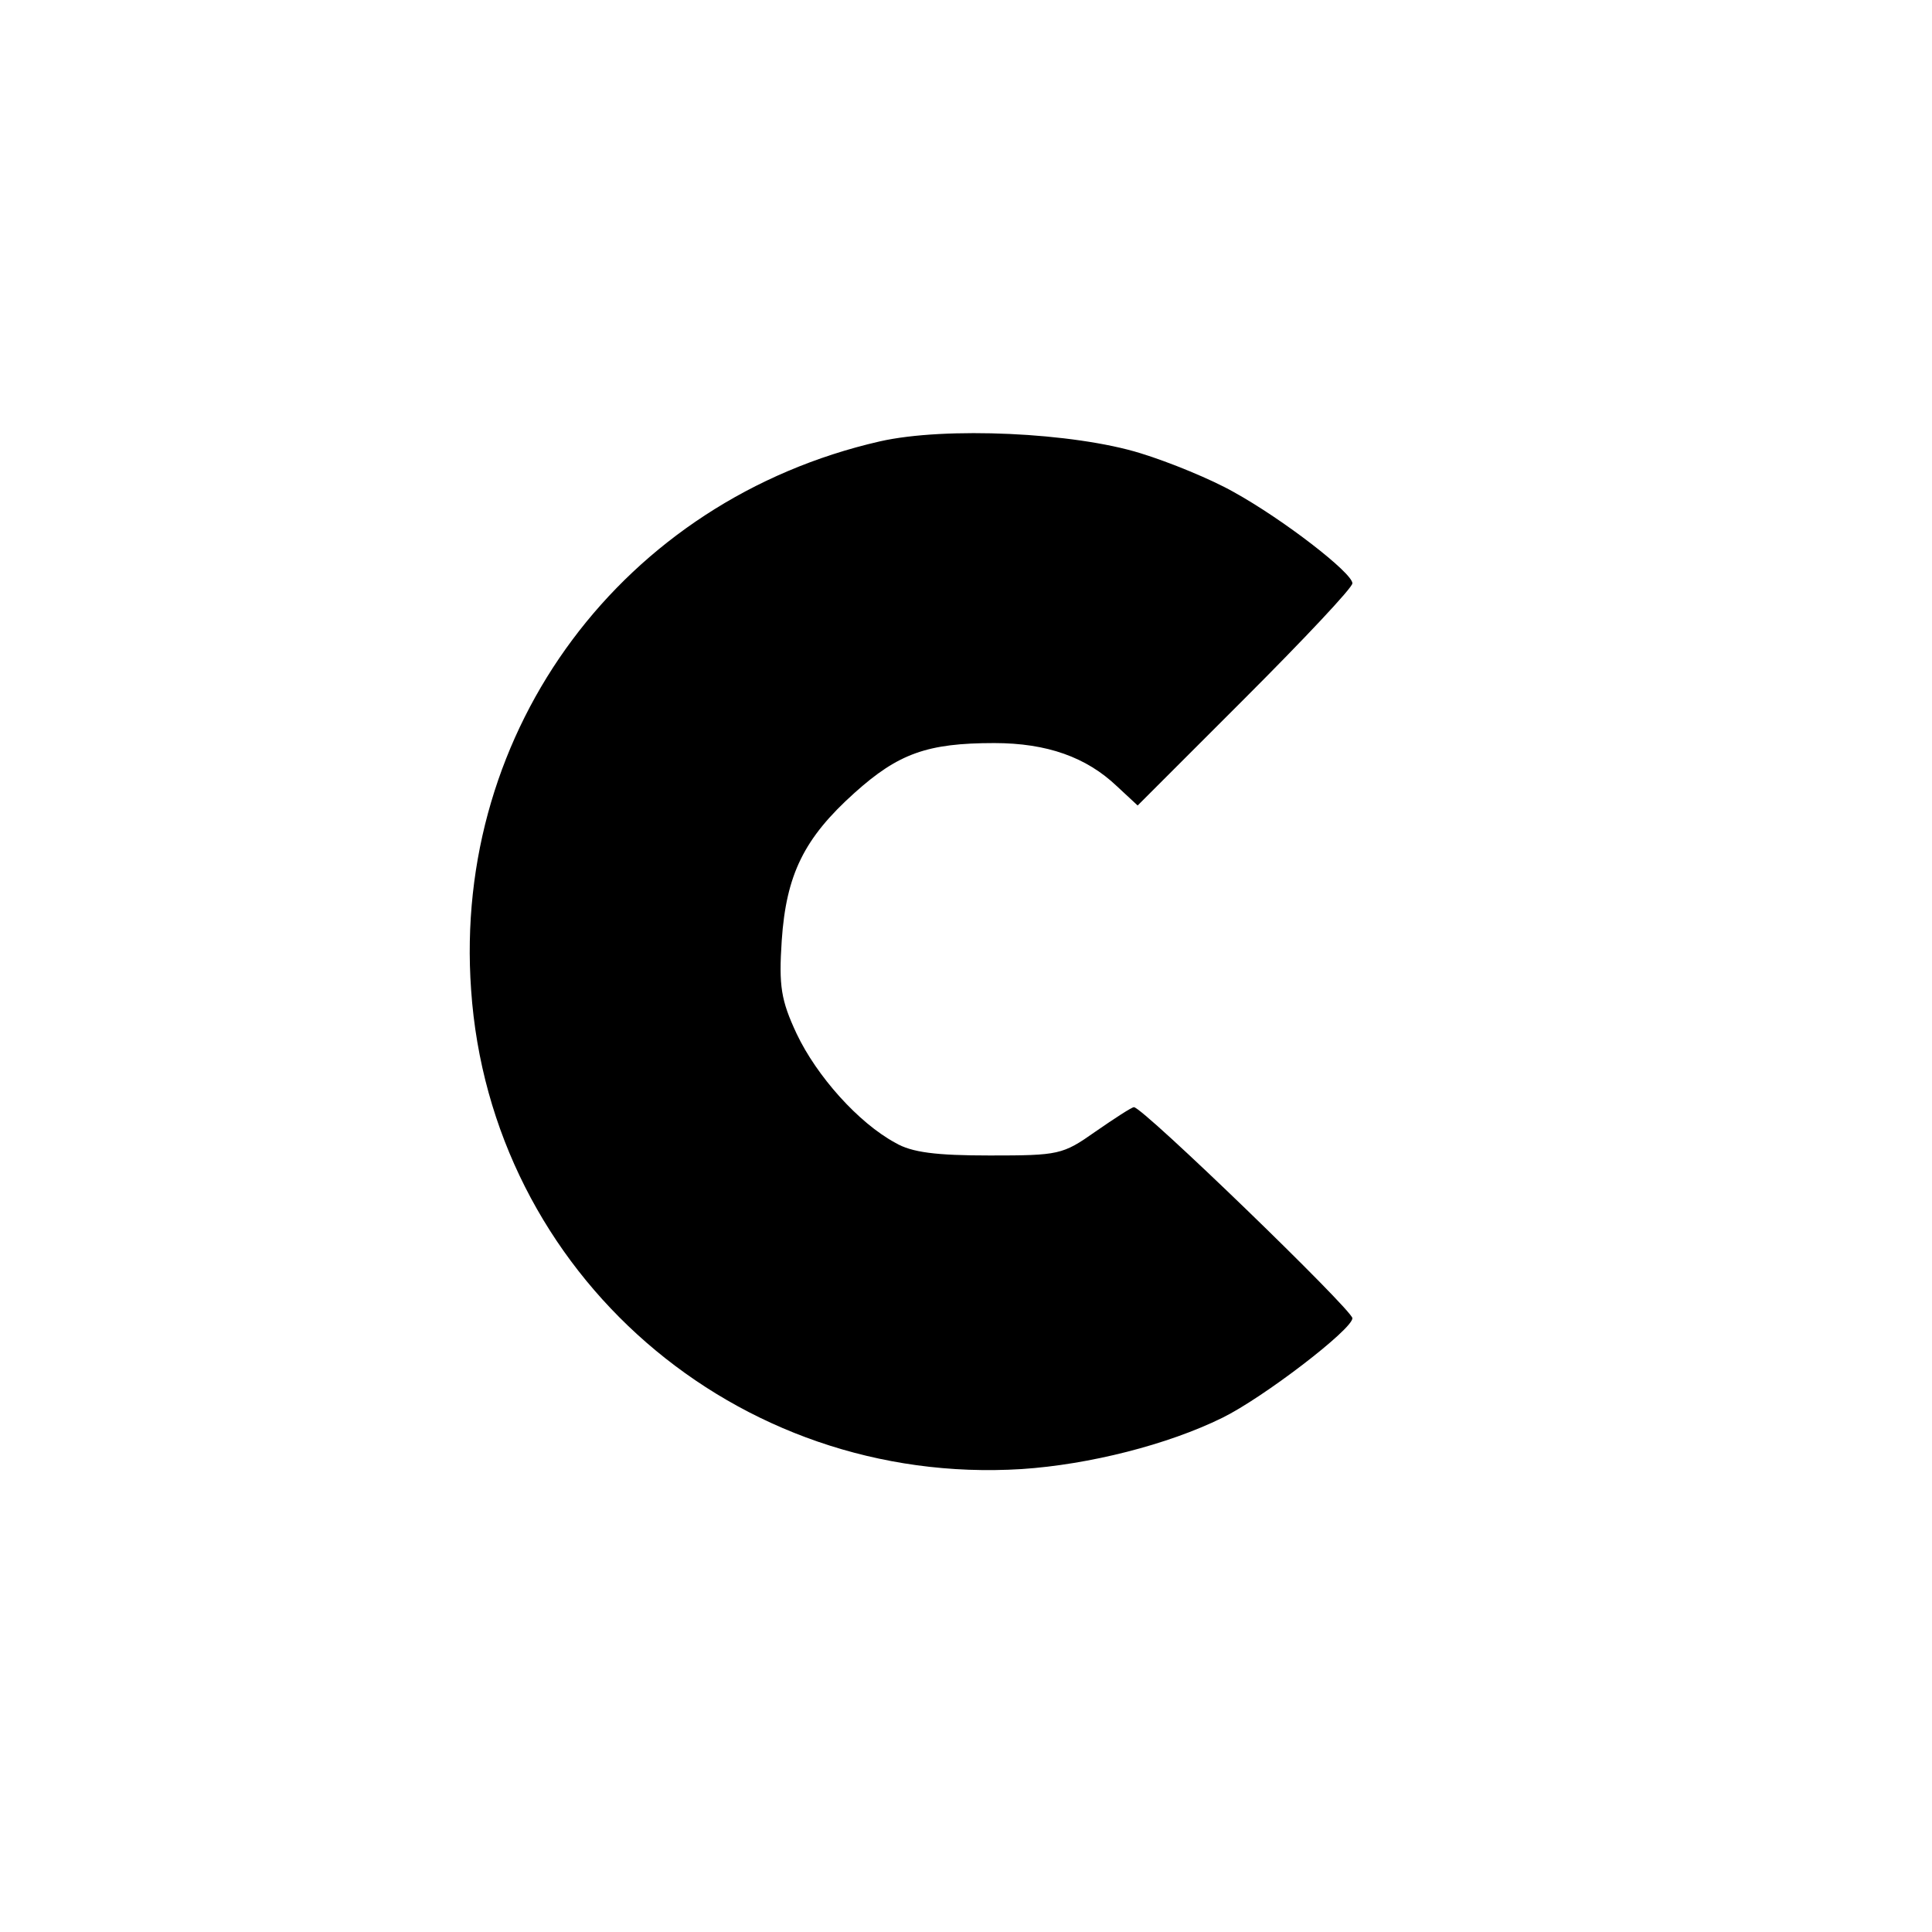 <svg version="1" xmlns="http://www.w3.org/2000/svg" width="346.667" height="346.667" viewBox="0 0 260 260"><path d="M118.4 59.4c-34.5 7.9-57.5 38.7-55 73.8 2.6 38.2 35.6 66.9 74.1 64.5 9.1-.6 19.7-3.3 27-6.9 5.5-2.7 17.5-11.9 17.5-13.4 0-1.1-28.2-28.4-29.4-28.4-.3 0-2.6 1.5-5.2 3.3-4.4 3.1-4.9 3.2-14.2 3.2-7.2 0-10.5-.4-12.7-1.7-5-2.7-10.6-9-13.3-14.7-2.1-4.5-2.4-6.4-2-12.5.6-8.9 3-13.8 9.8-19.9 5.9-5.3 9.8-6.7 18.8-6.7 7.1 0 12.4 1.9 16.5 5.8l2.8 2.6L167.5 94c8-8 14.5-14.9 14.5-15.5 0-1.4-9.3-8.6-16-12.3-3-1.7-8.6-4-12.5-5.2-9-2.8-26.3-3.6-35.1-1.6z"/></svg>